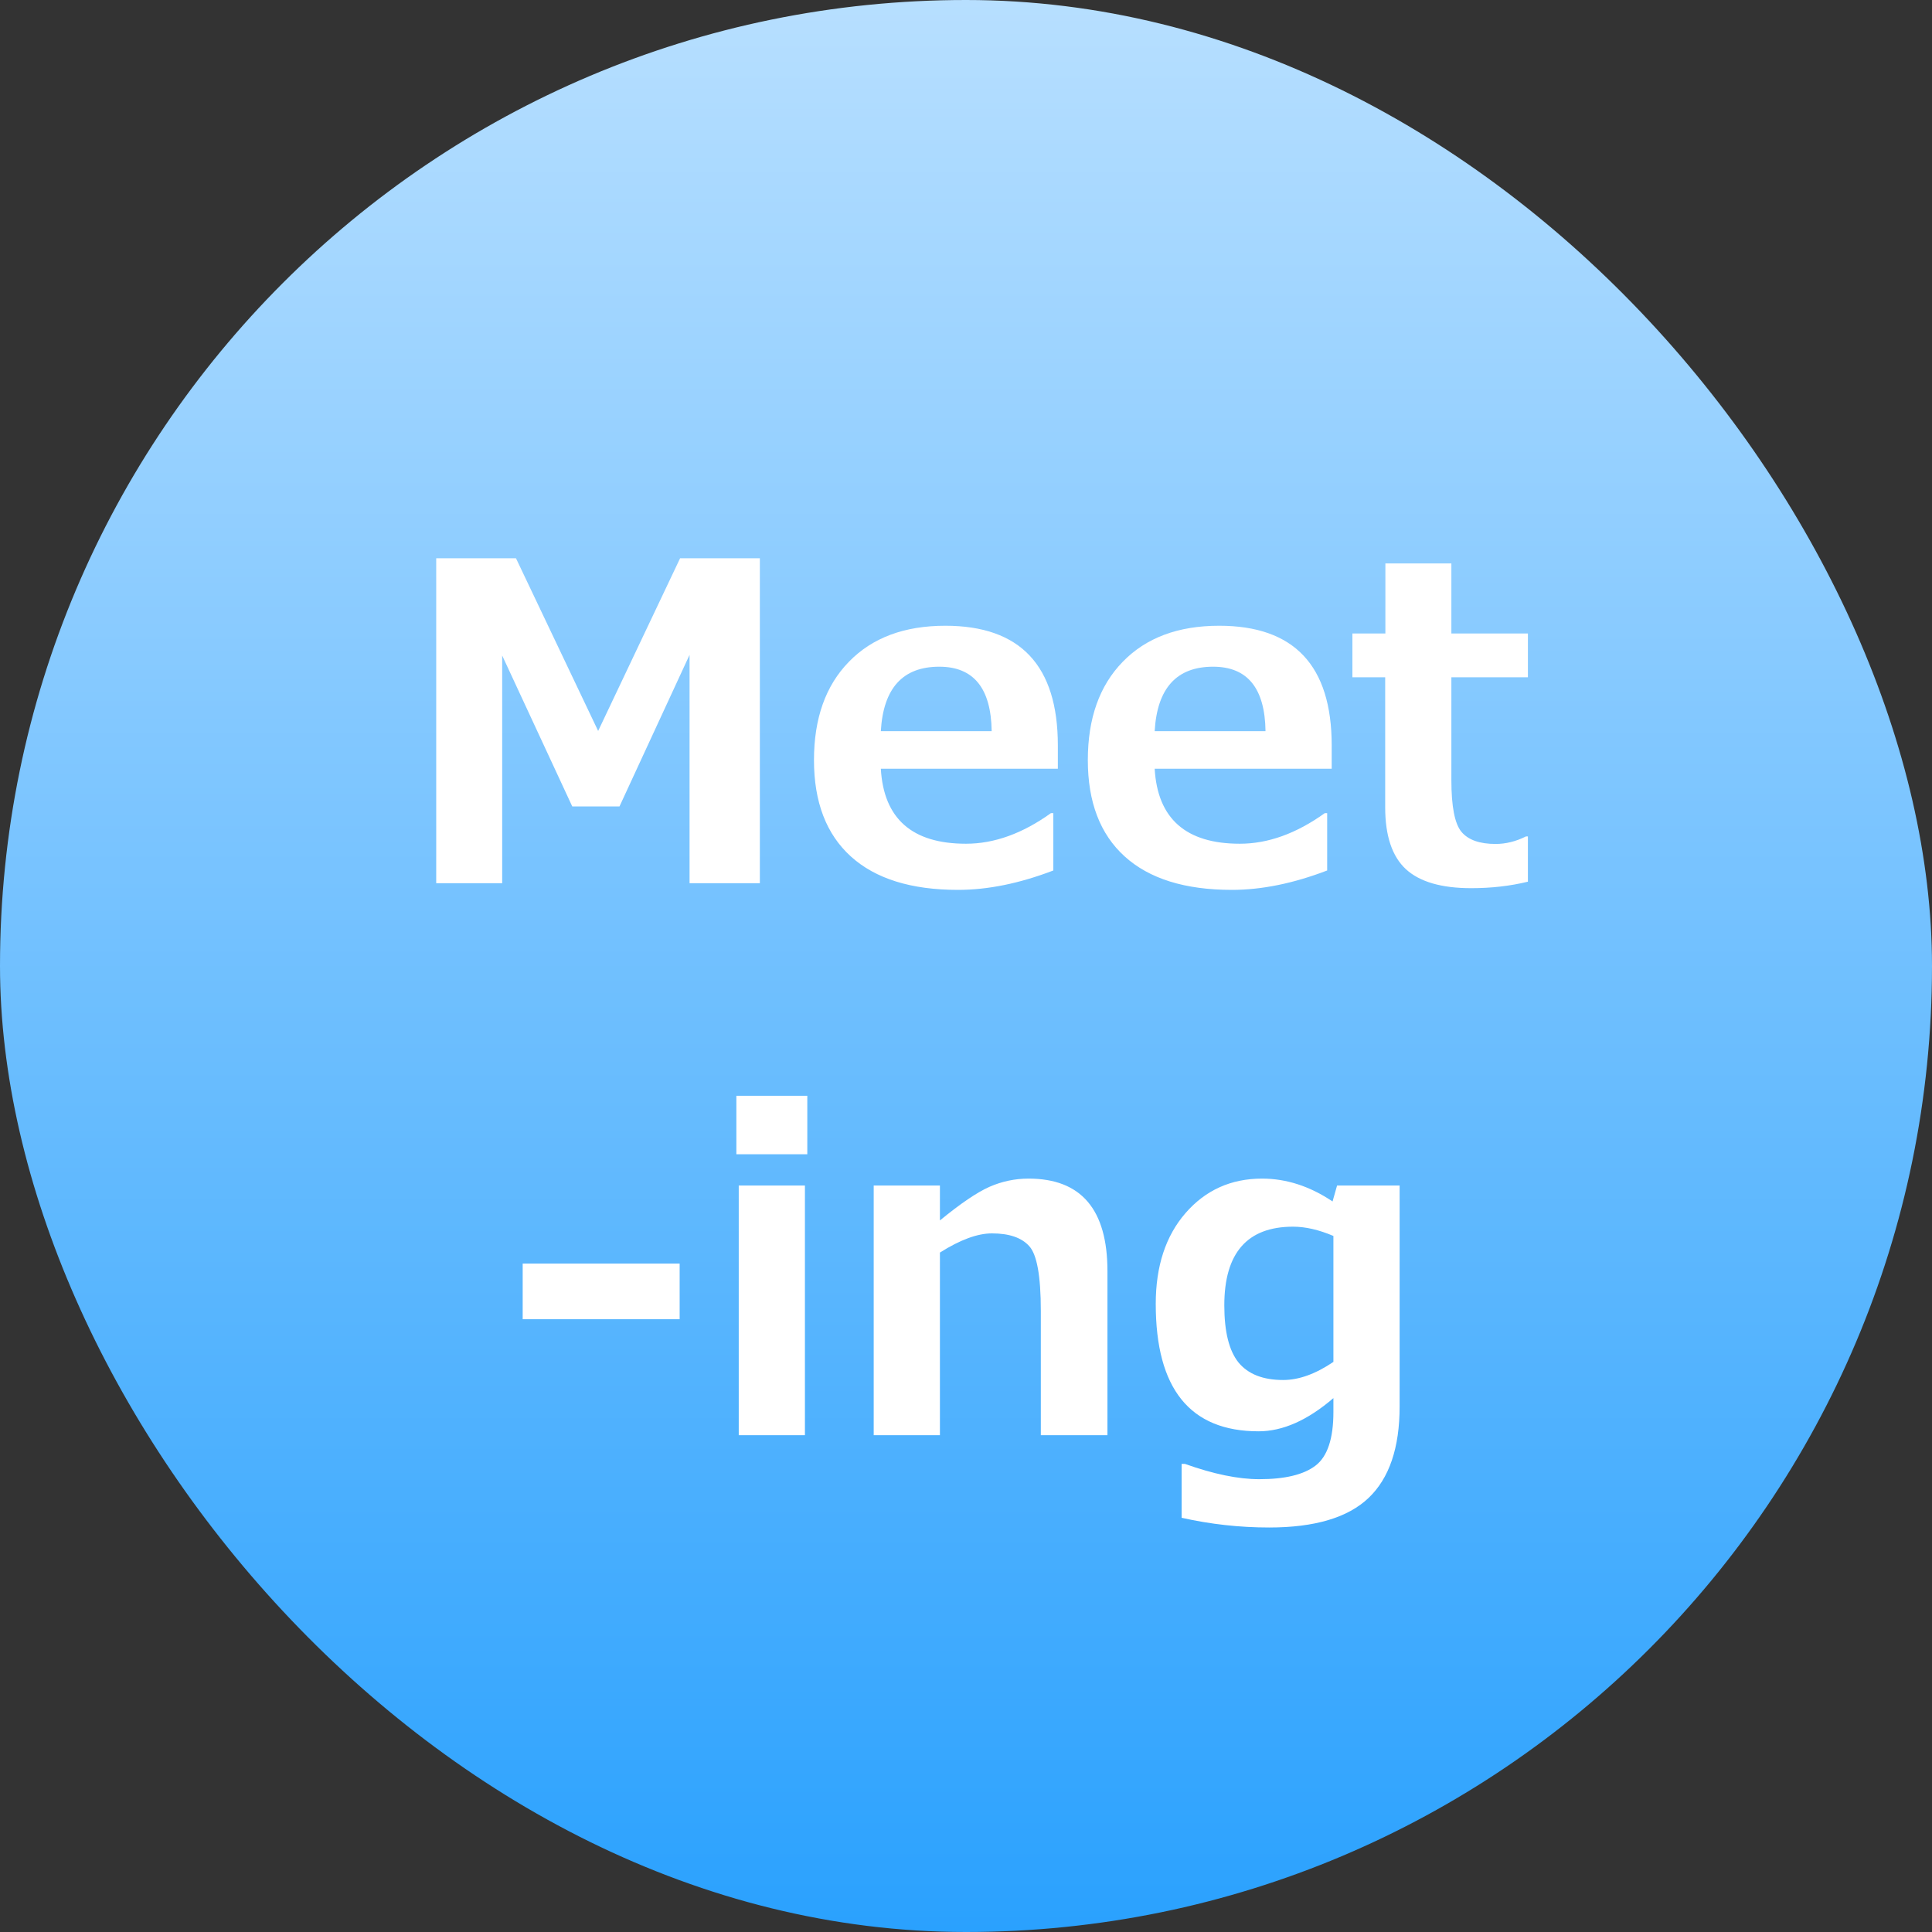 <svg width="70" height="70" viewBox="0 0 70 70" fill="none" xmlns="http://www.w3.org/2000/svg">
<rect x="0" y="0" width="70" height="70" fill="#333333" stroke="none"/>
<rect width="70" height="70" rx="35" fill="url(#paint0_linear_67_610)"/>
<path d="M27.531 32H24.984V23.727L22.445 29.219H20.734L18.195 23.75V32H15.805V20.227H18.695L21.672 26.484L24.641 20.227H27.531V32ZM38.328 27.852H31.914C32.018 29.664 33.047 30.57 35 30.57C36.021 30.57 37.047 30.201 38.078 29.461H38.164V31.539C36.94 32.008 35.789 32.242 34.711 32.242C33.013 32.242 31.719 31.838 30.828 31.031C29.938 30.224 29.492 29.06 29.492 27.539C29.492 26.029 29.914 24.841 30.758 23.977C31.602 23.107 32.766 22.672 34.25 22.672C36.969 22.672 38.328 24.117 38.328 27.008V27.852ZM35.93 26.492C35.909 24.935 35.276 24.156 34.031 24.156C32.708 24.156 32.003 24.935 31.914 26.492H35.93ZM48.25 27.852H41.836C41.94 29.664 42.969 30.57 44.922 30.57C45.943 30.57 46.969 30.201 48 29.461H48.086V31.539C46.862 32.008 45.711 32.242 44.633 32.242C42.935 32.242 41.641 31.838 40.75 31.031C39.859 30.224 39.414 29.06 39.414 27.539C39.414 26.029 39.836 24.841 40.68 23.977C41.523 23.107 42.688 22.672 44.172 22.672C46.891 22.672 48.25 24.117 48.25 27.008V27.852ZM45.852 26.492C45.831 24.935 45.198 24.156 43.953 24.156C42.63 24.156 41.925 24.935 41.836 26.492H45.852ZM55.359 31.945C54.719 32.102 54.034 32.18 53.305 32.18C52.227 32.18 51.438 31.951 50.938 31.492C50.438 31.029 50.188 30.281 50.188 29.25V24.539H49V22.953H50.195V20.414H52.586V22.953H55.359V24.539H52.586V28.266C52.586 29.224 52.708 29.849 52.953 30.141C53.198 30.432 53.609 30.578 54.188 30.578C54.557 30.578 54.925 30.487 55.289 30.305H55.359V31.945ZM24.625 47.797H18.938V45.781H24.625V47.797ZM29.25 41.82H26.68V39.703H29.25V41.82ZM29.164 52H26.766V42.953H29.164V52ZM40.125 52H37.711V47.492C37.711 46.232 37.57 45.45 37.289 45.148C37.013 44.841 36.562 44.688 35.938 44.688C35.417 44.688 34.789 44.919 34.055 45.383V52H31.656V42.953H34.055V44.219C34.805 43.604 35.404 43.198 35.852 43C36.305 42.802 36.776 42.703 37.266 42.703C39.172 42.703 40.125 43.82 40.125 46.055V52ZM50.711 50.961C50.711 52.456 50.336 53.56 49.586 54.273C48.836 54.987 47.635 55.344 45.984 55.344C44.917 55.344 43.859 55.227 42.812 54.992V53.039H42.93C43.966 53.409 44.865 53.594 45.625 53.594C46.557 53.594 47.237 53.43 47.664 53.102C48.096 52.773 48.312 52.125 48.312 51.156V50.656C47.38 51.458 46.477 51.859 45.602 51.859C43.117 51.859 41.875 50.32 41.875 47.242C41.875 45.878 42.234 44.781 42.953 43.953C43.677 43.12 44.602 42.703 45.727 42.703C46.607 42.703 47.458 42.979 48.281 43.531L48.445 42.953H50.711V50.961ZM48.312 49.344V44.781C47.786 44.557 47.3 44.445 46.852 44.445C45.19 44.445 44.359 45.396 44.359 47.297C44.359 48.25 44.531 48.94 44.875 49.367C45.224 49.789 45.763 50 46.492 50C47.06 50 47.667 49.781 48.312 49.344Z" fill="white"/>
<defs>
<linearGradient id="paint0_linear_67_610" x1="35" y1="0" x2="35" y2="70" gradientUnits="userSpaceOnUse">
<stop stop-color="#B7DFFF"/>
<stop offset="1" stop-color="#2AA1FE"/>
</linearGradient>
</defs>
</svg>
